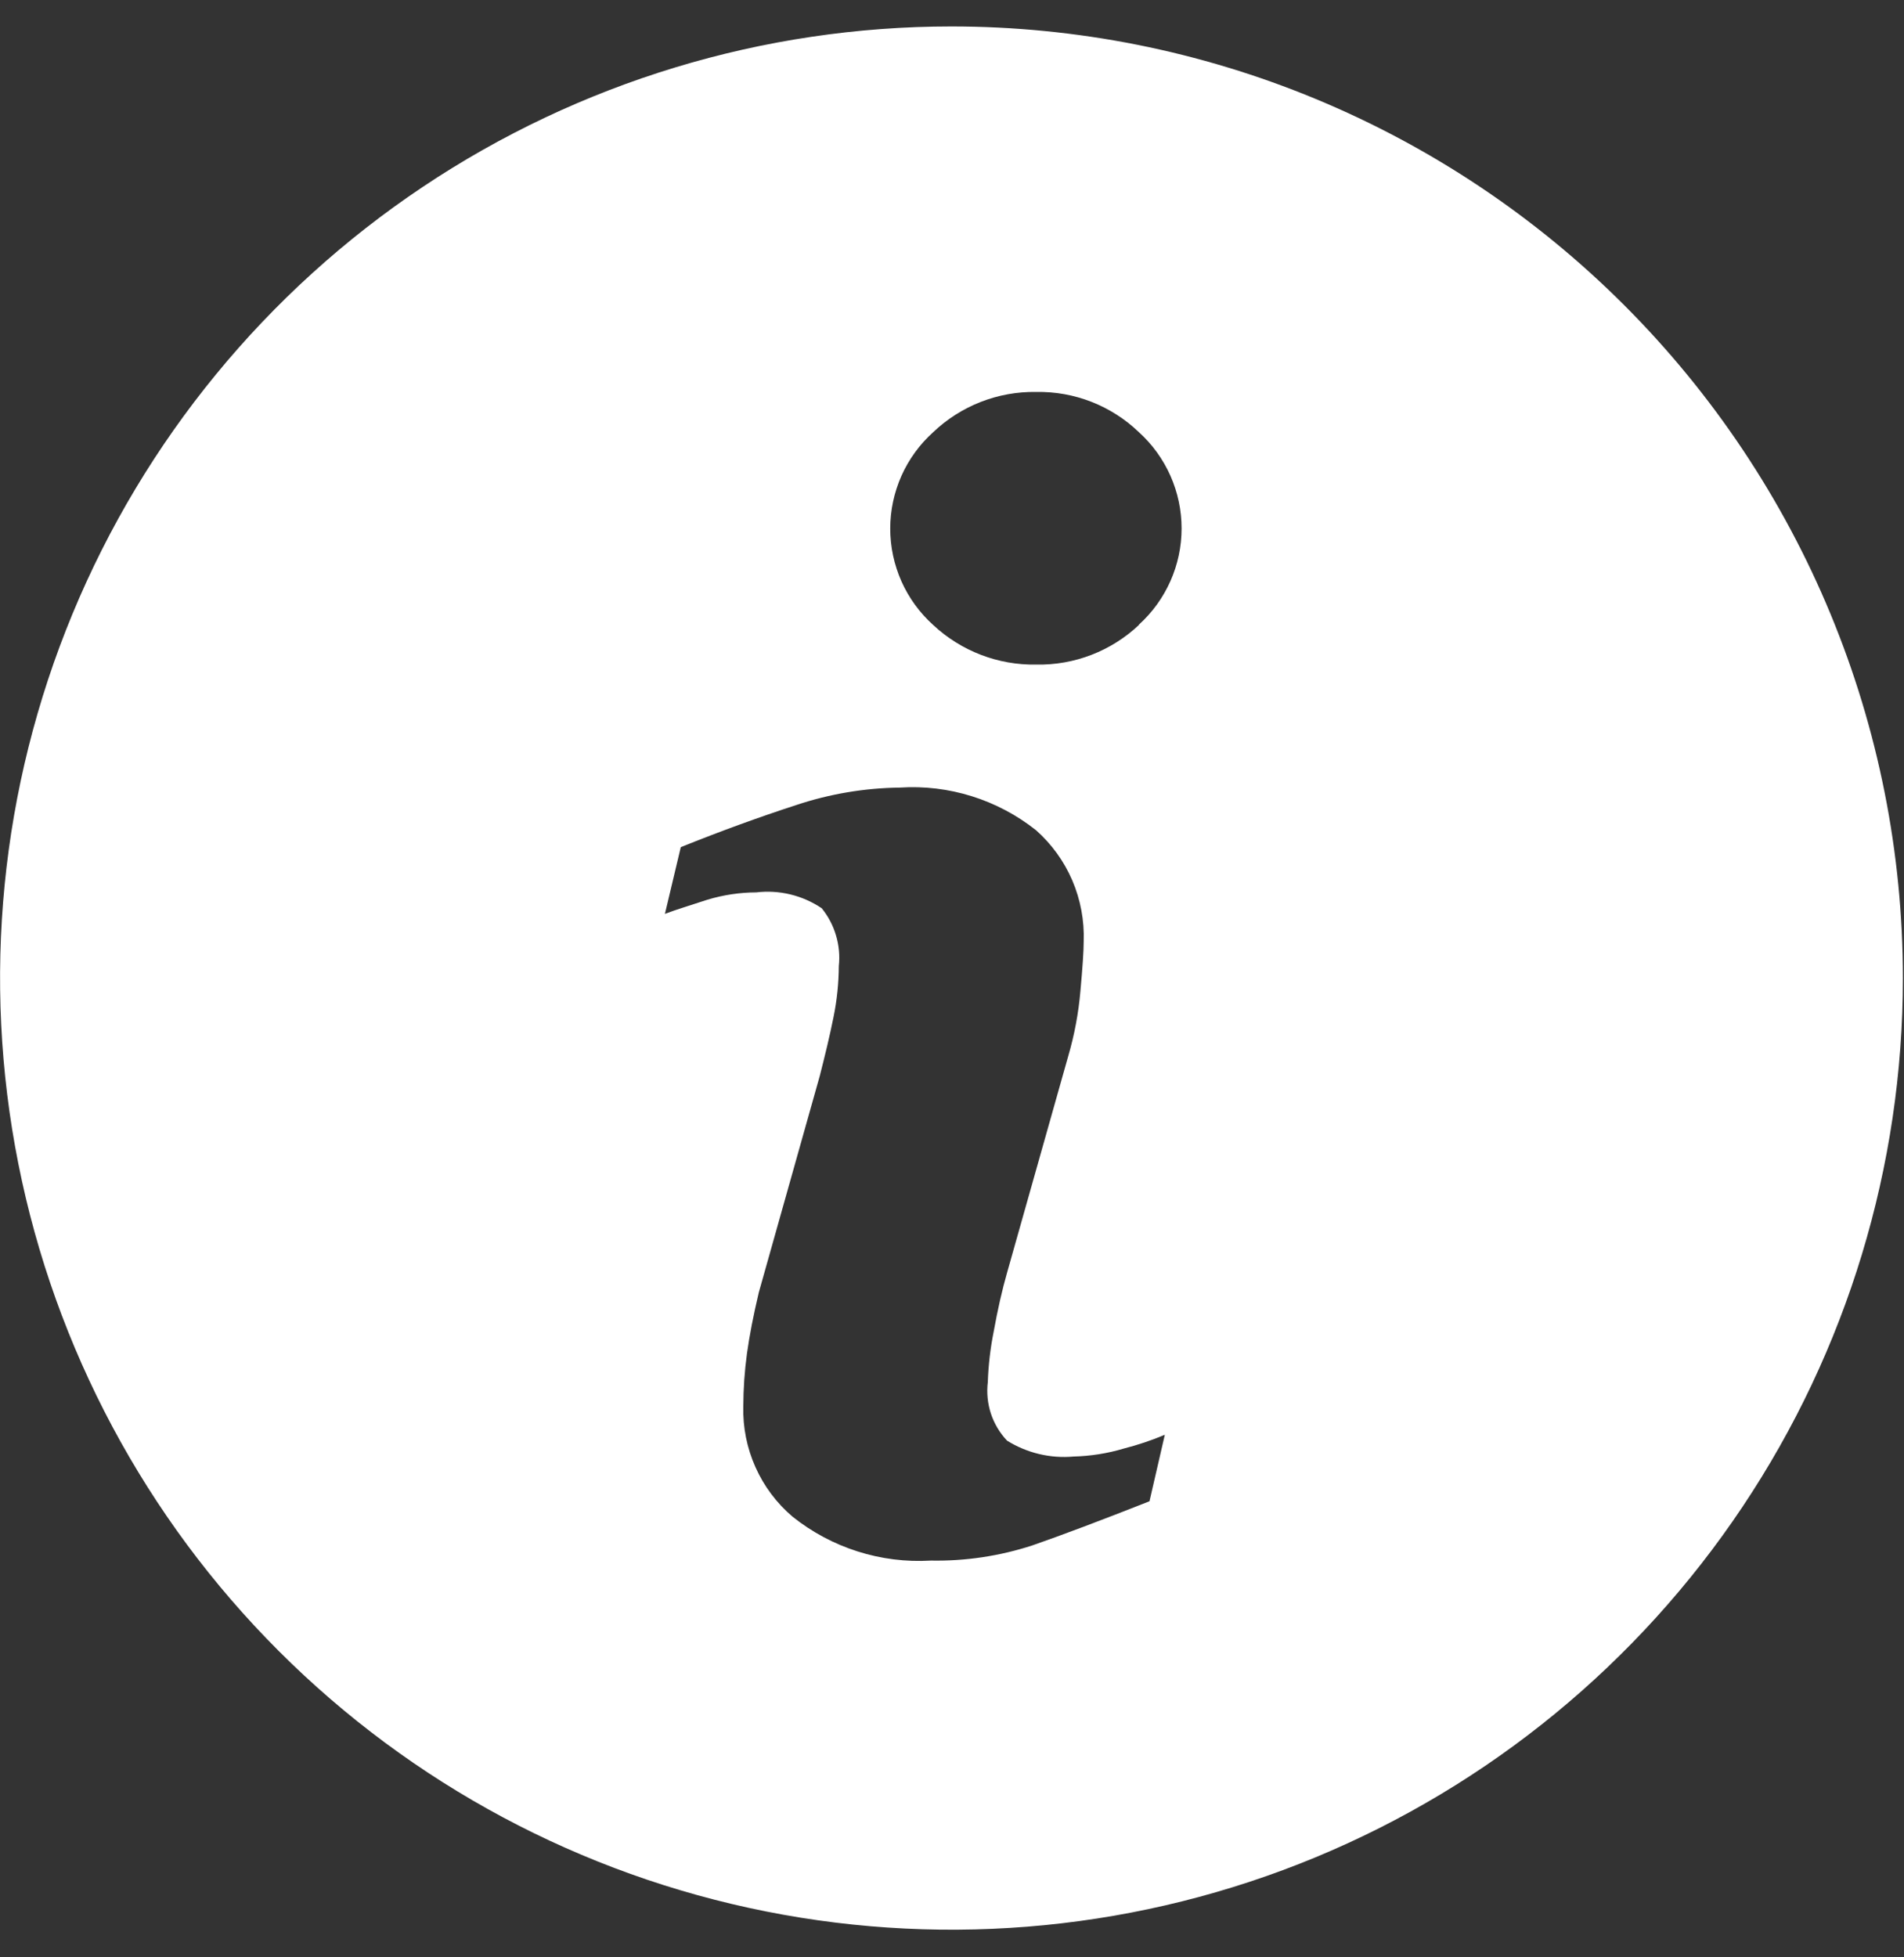 <svg width="36" height="37" viewBox="0 0 36 37" fill="none" xmlns="http://www.w3.org/2000/svg">
<rect x="0" y="0" width="36" height="37" fill="#333333" stroke="none"/>
<path d="M17.989 0.5C14.431 0.5 10.953 1.555 7.995 3.532C5.037 5.509 2.731 8.319 1.37 11.606C0.009 14.893 -0.347 18.51 0.347 21.999C1.041 25.489 2.754 28.694 5.27 31.209C7.786 33.725 10.991 35.438 14.481 36.132C17.97 36.826 21.587 36.47 24.874 35.109C28.161 33.747 30.971 31.441 32.947 28.483C34.924 25.525 35.979 22.047 35.979 18.489C35.979 16.127 35.514 13.787 34.61 11.605C33.706 9.422 32.38 7.439 30.71 5.769C29.039 4.098 27.056 2.773 24.873 1.869C22.691 0.965 20.351 0.5 17.989 0.5ZM21.734 28.379C20.808 28.744 20.07 29.022 19.52 29.213C18.901 29.415 18.252 29.512 17.6 29.5C16.656 29.556 15.724 29.26 14.985 28.67C14.684 28.414 14.445 28.095 14.284 27.734C14.123 27.374 14.044 26.983 14.054 26.588C14.055 26.253 14.078 25.919 14.123 25.588C14.17 25.247 14.245 24.863 14.347 24.432L15.5 20.338C15.6 19.945 15.69 19.577 15.76 19.225C15.825 18.908 15.858 18.585 15.86 18.261C15.881 18.067 15.863 17.87 15.807 17.683C15.752 17.495 15.66 17.321 15.537 17.169C15.174 16.924 14.734 16.817 14.299 16.869C13.987 16.87 13.676 16.917 13.377 17.007C13.077 17.107 12.794 17.19 12.572 17.275L12.872 16.014C13.63 15.709 14.356 15.445 15.049 15.22C15.682 15.008 16.345 14.896 17.013 14.888C17.942 14.828 18.861 15.116 19.59 15.695C19.885 15.957 20.119 16.281 20.275 16.644C20.43 17.007 20.504 17.4 20.49 17.795C20.49 17.972 20.469 18.286 20.428 18.735C20.392 19.153 20.314 19.567 20.196 19.97L19.043 24.052C18.949 24.379 18.864 24.752 18.788 25.173C18.725 25.487 18.688 25.806 18.677 26.126C18.653 26.326 18.673 26.529 18.735 26.72C18.798 26.911 18.903 27.087 19.041 27.233C19.417 27.467 19.859 27.573 20.3 27.533C20.623 27.525 20.943 27.474 21.253 27.381C21.516 27.314 21.774 27.227 22.024 27.122L21.734 28.379ZM21.534 11.814C21.01 12.308 20.313 12.577 19.593 12.563C18.871 12.576 18.172 12.307 17.644 11.814C17.389 11.584 17.184 11.303 17.044 10.989C16.905 10.675 16.832 10.336 16.832 9.992C16.832 9.648 16.905 9.309 17.044 8.995C17.184 8.681 17.389 8.4 17.644 8.17C18.169 7.67 18.869 7.397 19.593 7.409C20.315 7.396 21.013 7.669 21.534 8.17C21.788 8.4 21.991 8.681 22.13 8.994C22.269 9.307 22.341 9.646 22.341 9.989C22.341 10.332 22.269 10.671 22.13 10.984C21.991 11.297 21.788 11.578 21.534 11.808V11.814Z" fill="white"/>
</svg>
